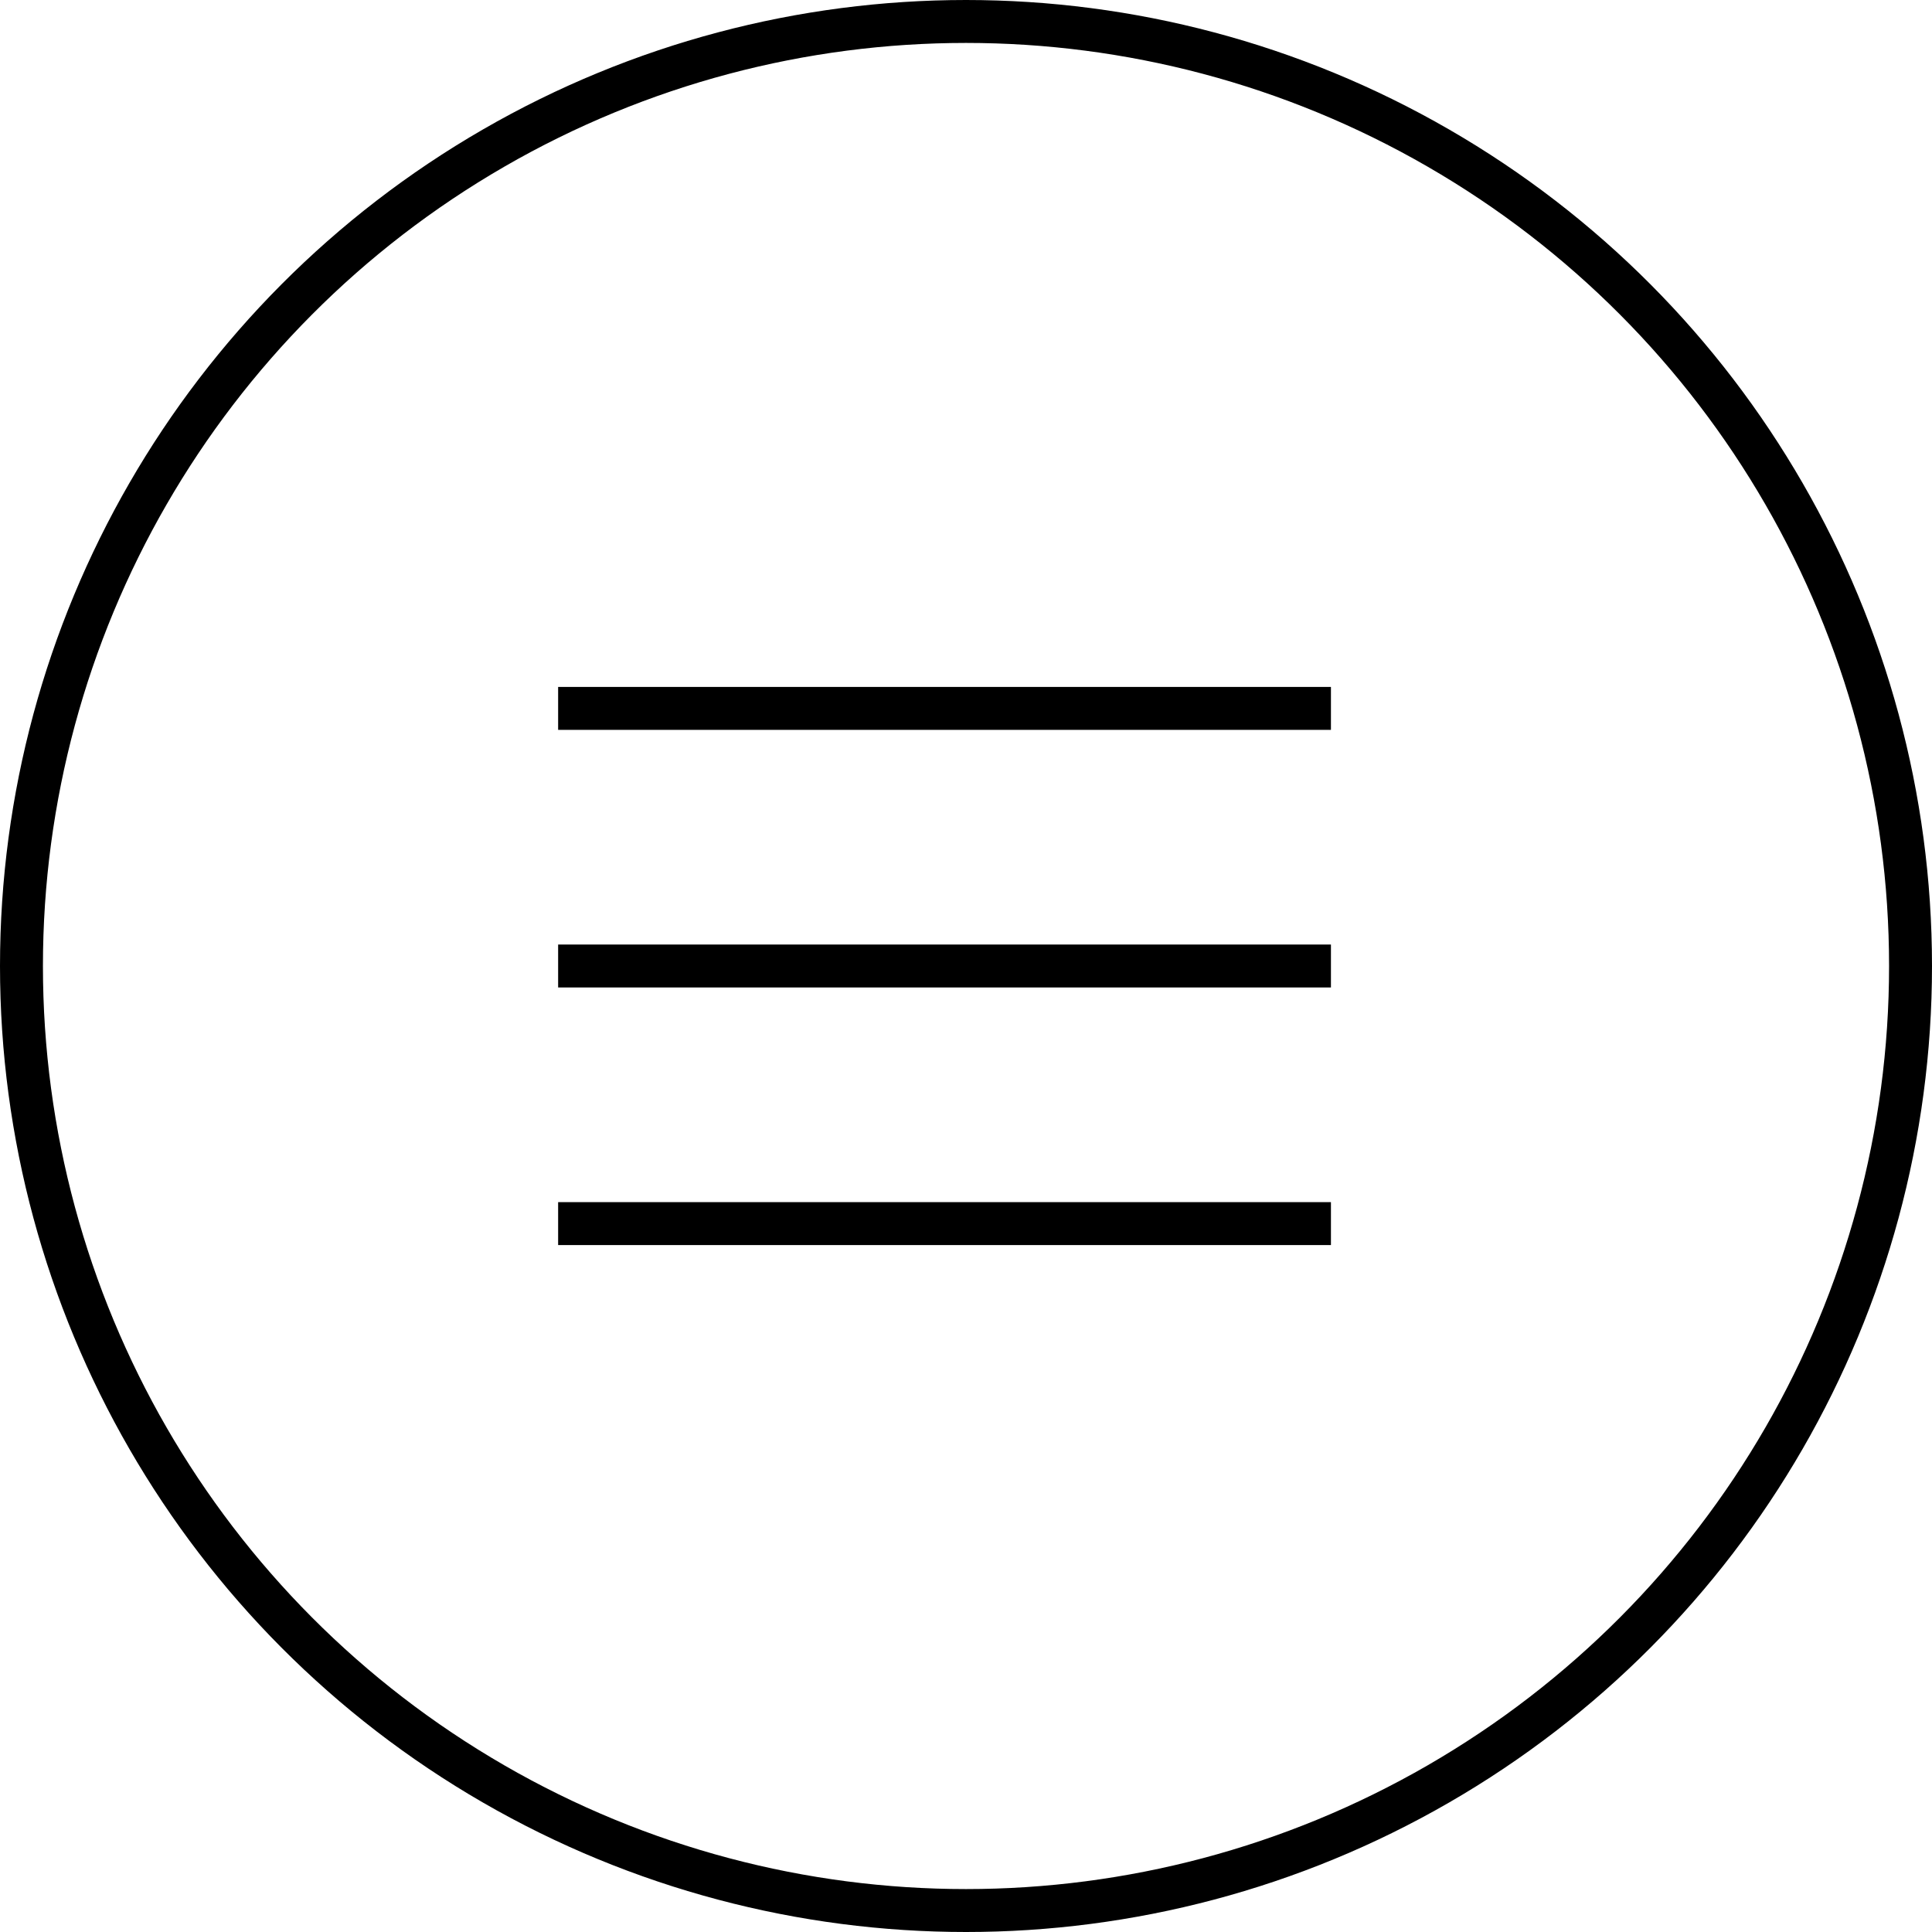 <svg width="45" height="45" viewBox="0 0 45 45" fill="none" xmlns="http://www.w3.org/2000/svg">
<rect x="13" y="16" width="18" height="1" fill="black"/>
<rect x="13" y="22" width="18" height="1" fill="black"/>
<rect x="13" y="28" width="18" height="1" fill="black"/>
<circle cx="22.5" cy="22.5" r="22" stroke="black"/>
</svg>
